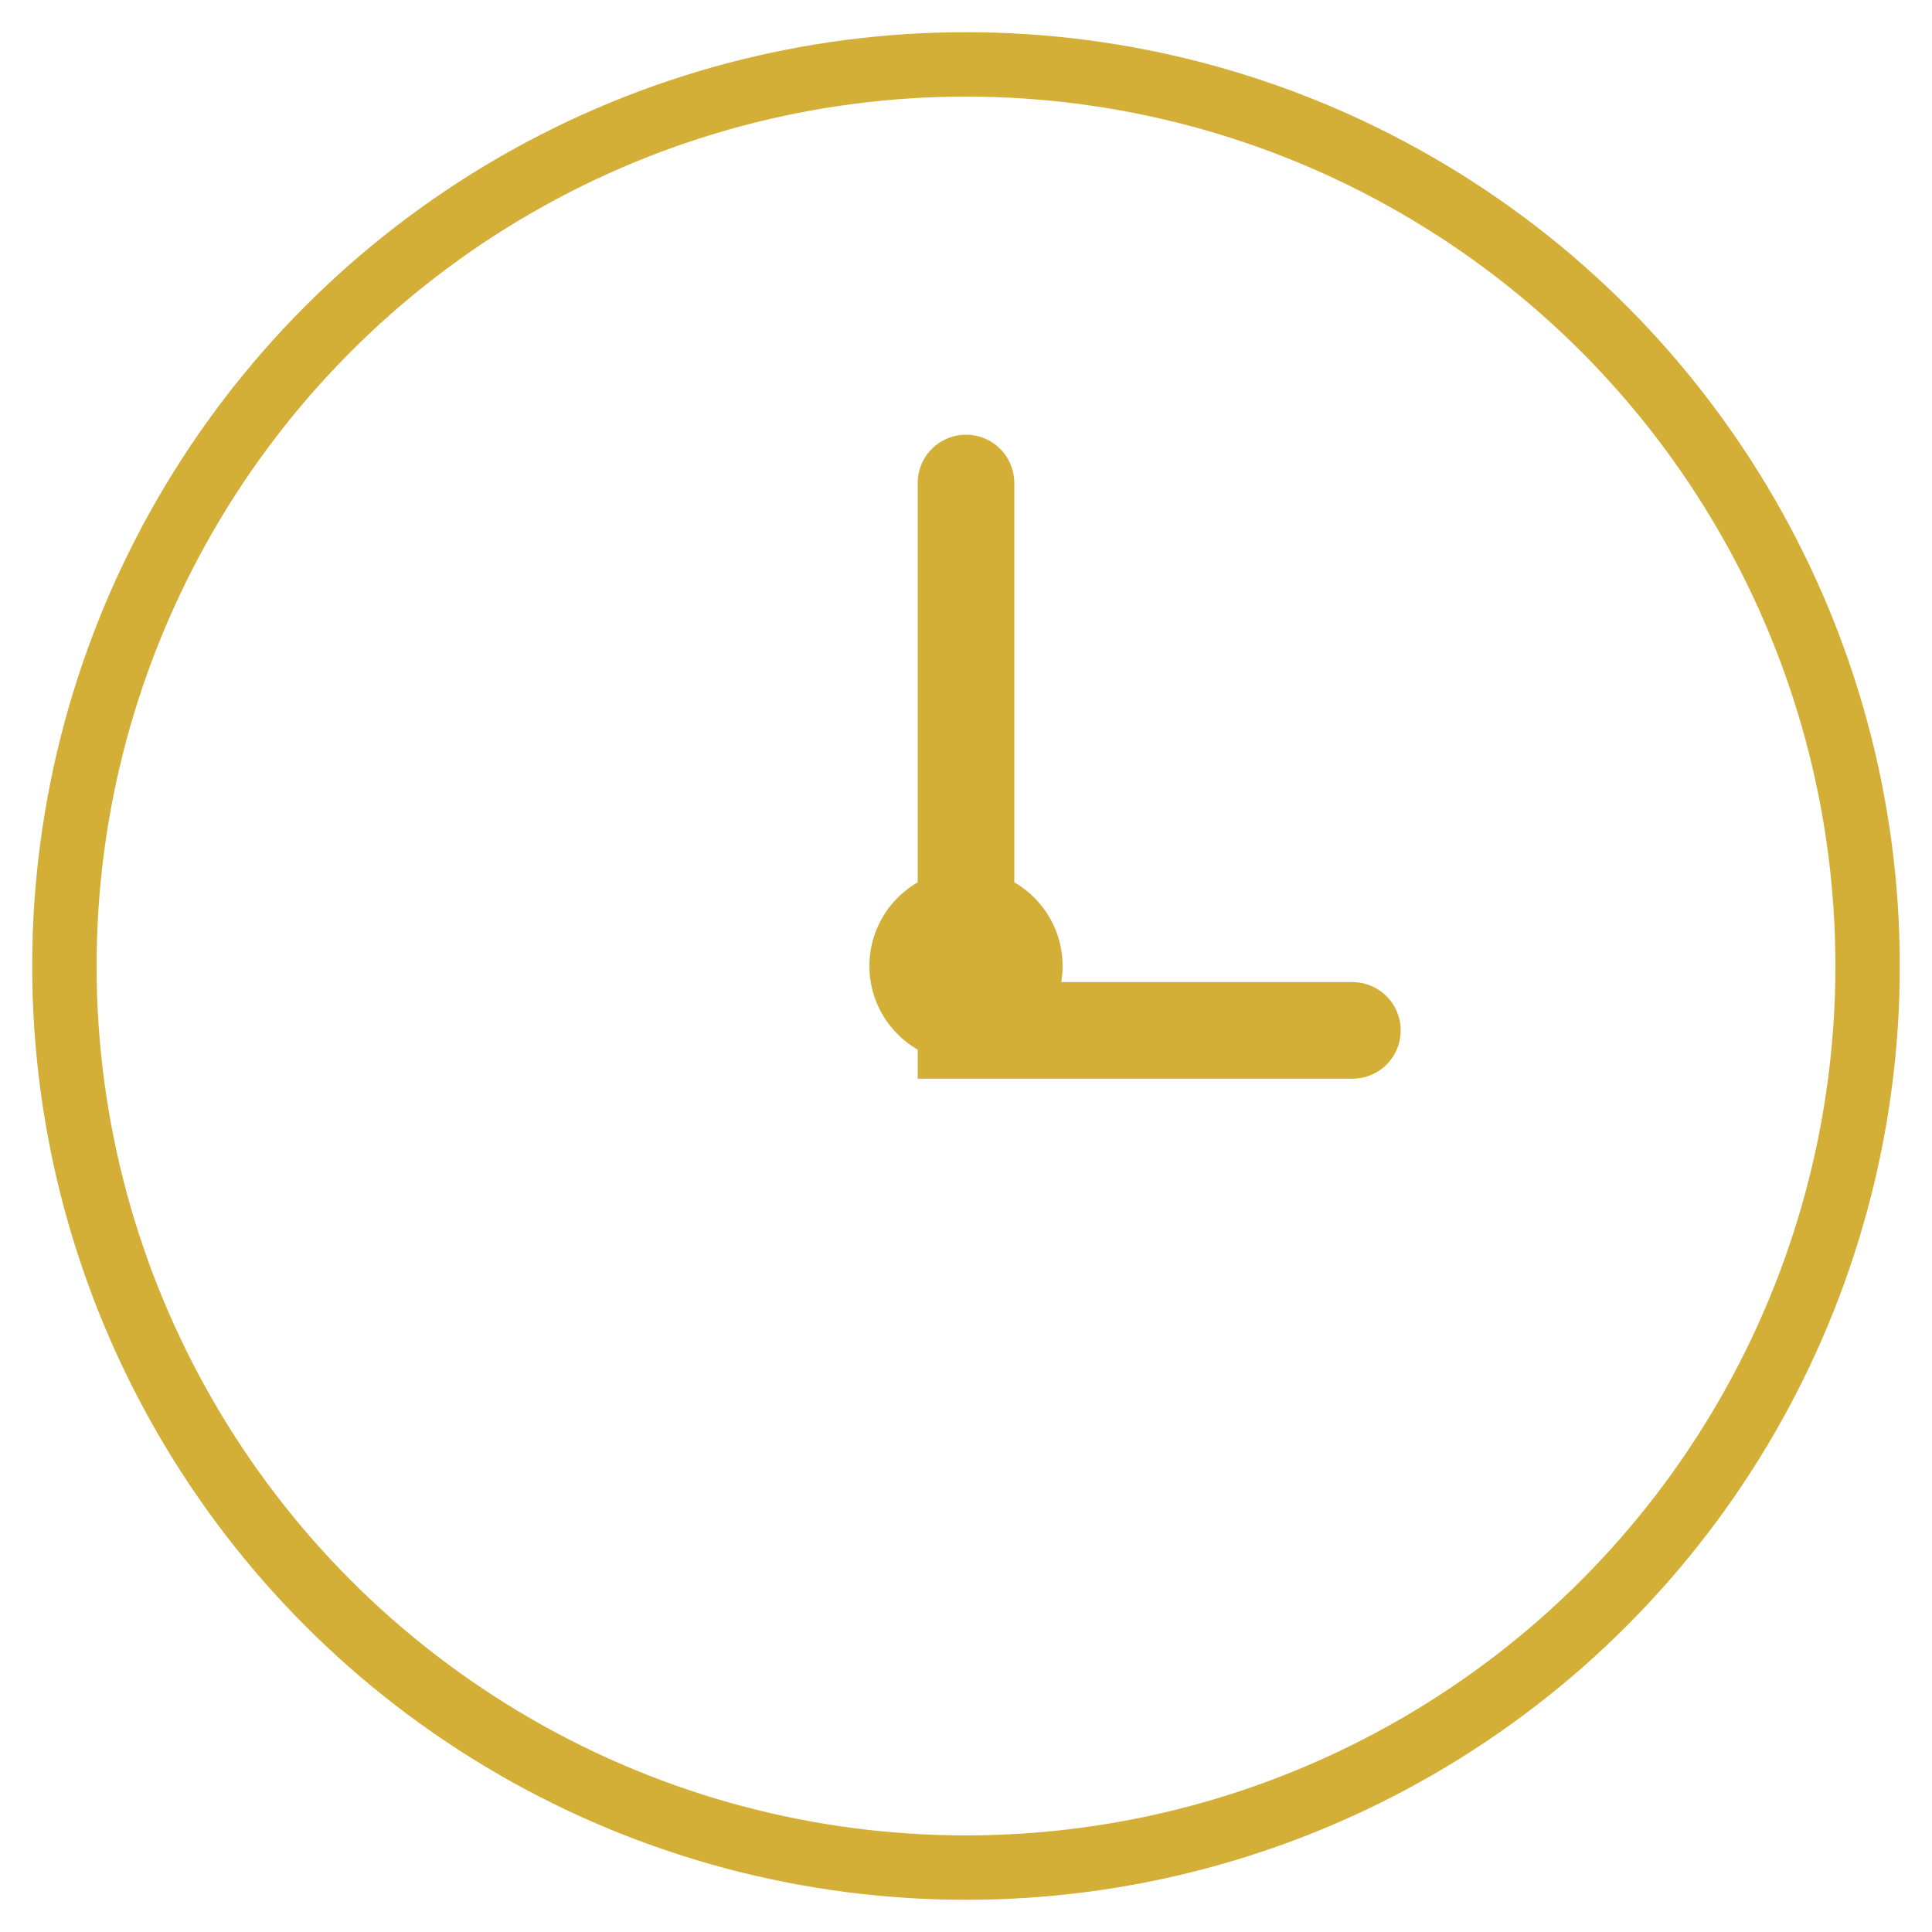 <svg xmlns="http://www.w3.org/2000/svg" viewBox="0 0 60 60" width="60" height="60">
  <circle cx="30" cy="30" r="28" fill="none" stroke="#D4AF37" stroke-width="2"/>
  <path d="M30 15 L30 32 L42 32" fill="none" stroke="#D4AF37" stroke-width="3" stroke-linecap="round"/>
  <circle cx="30" cy="30" r="3" fill="#D4AF37"/>
</svg>